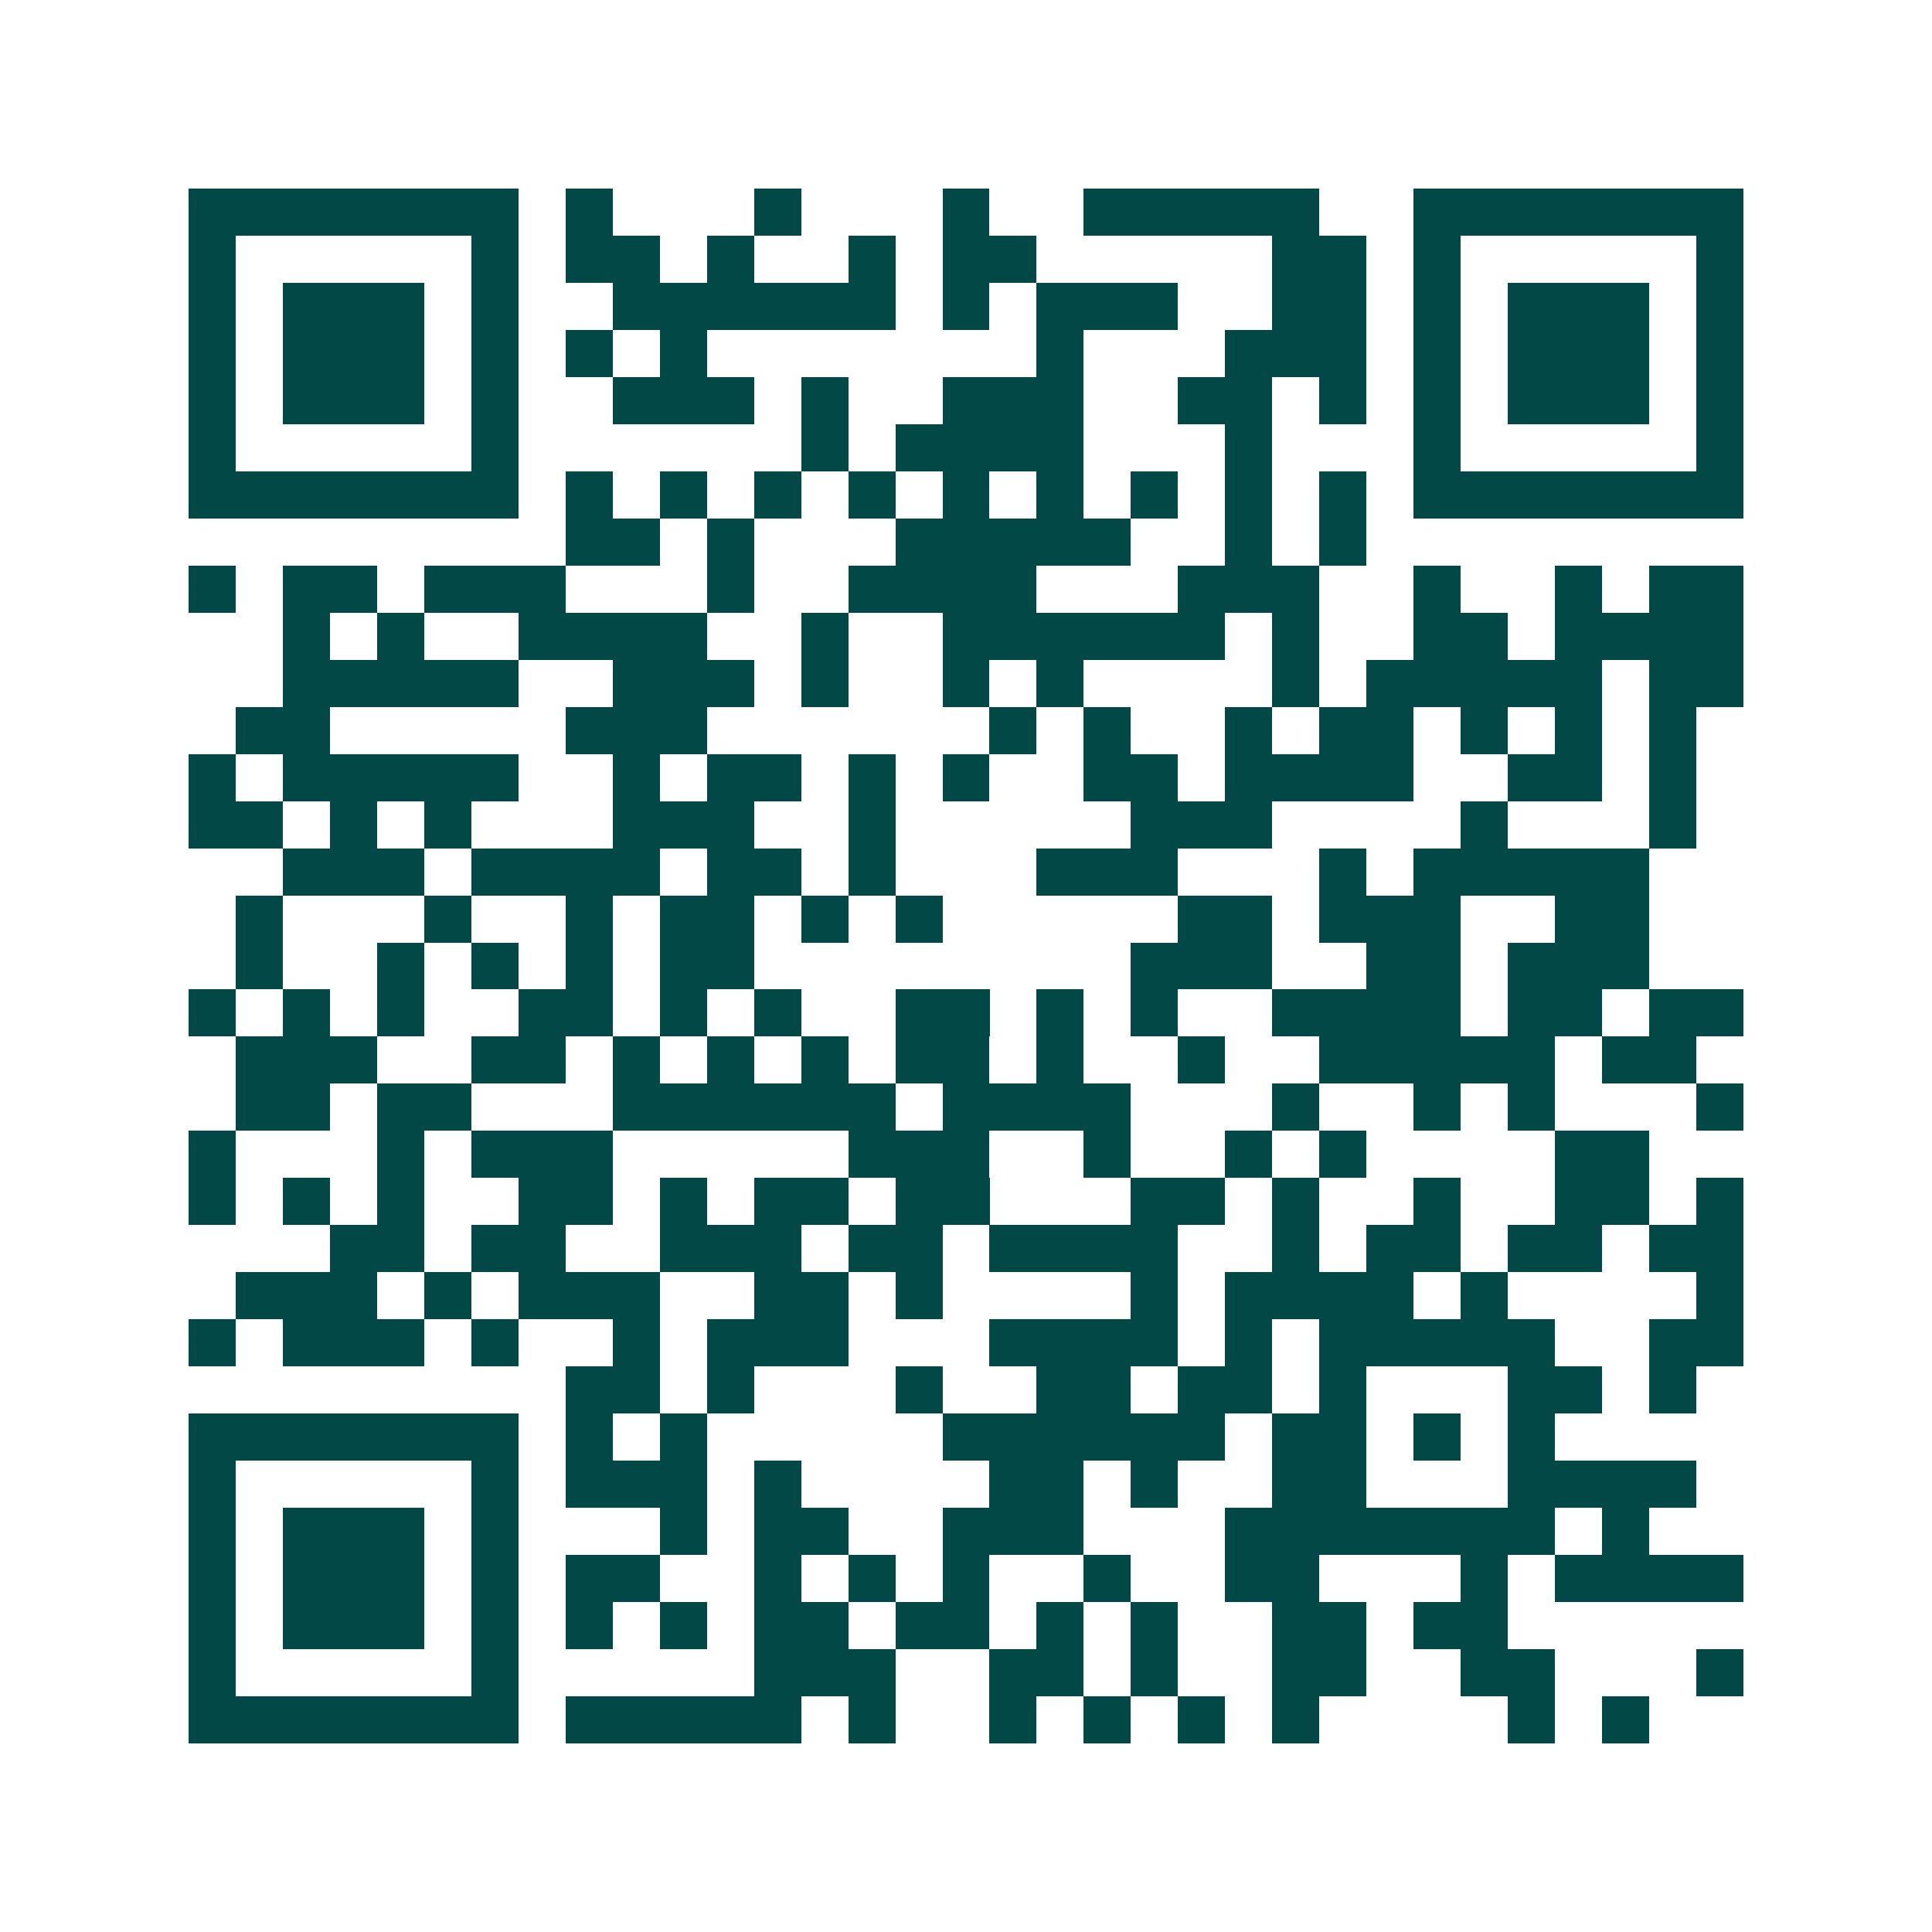 <svg xmlns="http://www.w3.org/2000/svg" width="200" height="200" viewBox="0 0 41 41" shape-rendering="crispEdges"><path fill="#ffffff" d="M0 0h41v41H0z"/><path stroke="#014847" d="M4 4.5h7m1 0h1m3 0h1m3 0h1m2 0h5m2 0h7M4 5.5h1m5 0h1m1 0h2m1 0h1m2 0h1m1 0h2m5 0h2m1 0h1m5 0h1M4 6.5h1m1 0h3m1 0h1m2 0h6m1 0h1m1 0h3m2 0h2m1 0h1m1 0h3m1 0h1M4 7.5h1m1 0h3m1 0h1m1 0h1m1 0h1m7 0h1m3 0h3m1 0h1m1 0h3m1 0h1M4 8.5h1m1 0h3m1 0h1m2 0h3m1 0h1m2 0h3m2 0h2m1 0h1m1 0h1m1 0h3m1 0h1M4 9.5h1m5 0h1m6 0h1m1 0h4m3 0h1m3 0h1m5 0h1M4 10.5h7m1 0h1m1 0h1m1 0h1m1 0h1m1 0h1m1 0h1m1 0h1m1 0h1m1 0h1m1 0h7M12 11.5h2m1 0h1m3 0h5m2 0h1m1 0h1M4 12.5h1m1 0h2m1 0h3m3 0h1m2 0h4m3 0h3m2 0h1m2 0h1m1 0h2M6 13.5h1m1 0h1m2 0h4m2 0h1m2 0h6m1 0h1m2 0h2m1 0h4M6 14.5h5m2 0h3m1 0h1m2 0h1m1 0h1m4 0h1m1 0h5m1 0h2M5 15.5h2m5 0h3m6 0h1m1 0h1m2 0h1m1 0h2m1 0h1m1 0h1m1 0h1M4 16.5h1m1 0h5m2 0h1m1 0h2m1 0h1m1 0h1m2 0h2m1 0h4m2 0h2m1 0h1M4 17.5h2m1 0h1m1 0h1m3 0h3m2 0h1m5 0h3m4 0h1m3 0h1M6 18.5h3m1 0h4m1 0h2m1 0h1m3 0h3m3 0h1m1 0h5M5 19.5h1m3 0h1m2 0h1m1 0h2m1 0h1m1 0h1m5 0h2m1 0h3m2 0h2M5 20.5h1m2 0h1m1 0h1m1 0h1m1 0h2m8 0h3m2 0h2m1 0h3M4 21.5h1m1 0h1m1 0h1m2 0h2m1 0h1m1 0h1m2 0h2m1 0h1m1 0h1m2 0h4m1 0h2m1 0h2M5 22.5h3m2 0h2m1 0h1m1 0h1m1 0h1m1 0h2m1 0h1m2 0h1m2 0h5m1 0h2M5 23.5h2m1 0h2m3 0h6m1 0h4m3 0h1m2 0h1m1 0h1m3 0h1M4 24.5h1m3 0h1m1 0h3m5 0h3m2 0h1m2 0h1m1 0h1m4 0h2M4 25.5h1m1 0h1m1 0h1m2 0h2m1 0h1m1 0h2m1 0h2m3 0h2m1 0h1m2 0h1m2 0h2m1 0h1M7 26.5h2m1 0h2m2 0h3m1 0h2m1 0h4m2 0h1m1 0h2m1 0h2m1 0h2M5 27.5h3m1 0h1m1 0h3m2 0h2m1 0h1m4 0h1m1 0h4m1 0h1m4 0h1M4 28.5h1m1 0h3m1 0h1m2 0h1m1 0h3m3 0h4m1 0h1m1 0h5m2 0h2M12 29.5h2m1 0h1m3 0h1m2 0h2m1 0h2m1 0h1m3 0h2m1 0h1M4 30.5h7m1 0h1m1 0h1m5 0h6m1 0h2m1 0h1m1 0h1M4 31.5h1m5 0h1m1 0h3m1 0h1m4 0h2m1 0h1m2 0h2m3 0h4M4 32.5h1m1 0h3m1 0h1m3 0h1m1 0h2m2 0h3m3 0h7m1 0h1M4 33.5h1m1 0h3m1 0h1m1 0h2m2 0h1m1 0h1m1 0h1m2 0h1m2 0h2m3 0h1m1 0h4M4 34.5h1m1 0h3m1 0h1m1 0h1m1 0h1m1 0h2m1 0h2m1 0h1m1 0h1m2 0h2m1 0h2M4 35.5h1m5 0h1m5 0h3m2 0h2m1 0h1m2 0h2m2 0h2m3 0h1M4 36.5h7m1 0h5m1 0h1m2 0h1m1 0h1m1 0h1m1 0h1m4 0h1m1 0h1"/></svg>
